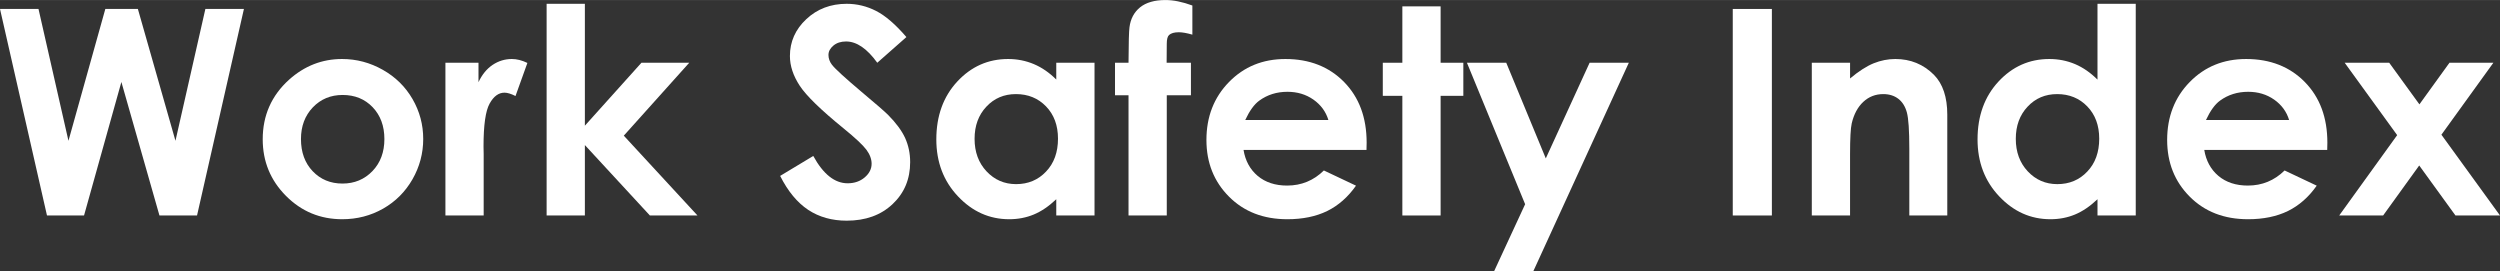 <?xml version="1.0" encoding="UTF-8"?>
<!DOCTYPE svg PUBLIC "-//W3C//DTD SVG 1.1//EN" "http://www.w3.org/Graphics/SVG/1.1/DTD/svg11.dtd">
<!-- Creator: CorelDRAW 2021 (64-Bit) -->
<svg xmlns="http://www.w3.org/2000/svg" xml:space="preserve" width="11.849in" height="1.286in" version="1.1" style="shape-rendering:geometricPrecision; text-rendering:geometricPrecision; image-rendering:optimizeQuality; fill-rule:evenodd; clip-rule:evenodd"
viewBox="0 0 8056.29 874.1"
 xmlns:xlink="http://www.w3.org/1999/xlink"
 xmlns:xodm="http://www.corel.com/coreldraw/odm/2003">
 <rect x="0" y="0" width="8056.29" height="874.1" fill="#333333" stroke="none"/>
 <defs>
  <style type="text/css">
   <![CDATA[
    .fil0 {fill:white;fill-rule:nonzero}
   ]]>
  </style>
 </defs>
 <g id="Layer_x0020_1">
  <polygon class="fil0" points="-0,28.74 124.05,28.74 220.61,453.58 339.41,28.74 444.31,28.74 565.43,453.58 661.83,28.74 786.04,28.74 634.95,694.27 513.83,694.27 391.16,264.02 270.82,694.27 151.4,694.27 "/>
  <path id="_1" class="fil0" d="M1102.28 190.02c46.5,0 90.22,11.59 131.16,34.76 41.09,23.17 72.92,54.53 95.94,94.24 23.02,39.86 34.45,82.65 34.45,128.69 0,46.35 -11.59,89.6 -34.61,129.93 -23.17,40.32 -54.69,71.84 -94.55,94.55 -40.01,22.71 -83.89,34.14 -131.93,34.14 -70.76,0 -131.16,-25.03 -181.06,-75.08 -50.05,-50.21 -75.08,-111.08 -75.08,-182.61 0,-76.78 28.27,-140.74 84.82,-191.88 49.59,-44.49 106.44,-66.74 170.87,-66.74zm1.85 115.87c-38.47,0 -70.45,13.29 -95.94,39.86 -25.49,26.73 -38.31,60.71 -38.31,102.27 0,42.64 12.67,77.25 37.85,103.66 25.18,26.42 57.16,39.7 95.94,39.7 38.62,0 70.76,-13.44 96.56,-40.17 25.64,-26.73 38.47,-61.18 38.47,-103.2 0,-42.17 -12.67,-76.32 -37.85,-102.73 -25.18,-26.26 -57.47,-39.4 -96.71,-39.4z"/>
  <path id="_2" class="fil0" d="M1435.36 202.07l106.6 0 0 62.57c11.43,-24.41 26.57,-42.95 45.42,-55.62 19,-12.67 39.7,-19 62.1,-19 15.91,0 32.6,4.17 50.06,12.67l-38.31 106.6c-14.37,-7.26 -26.27,-10.81 -35.53,-10.81 -18.85,0 -34.92,11.74 -47.89,35.22 -13.13,23.48 -19.62,69.52 -19.62,138.11l0.46 23.95 0 198.52 -123.28 0 0 -492.2z"/>
  <polygon id="_3" class="fil0" points="1761.48,12.05 1884.76,12.05 1884.76,404.91 2067.06,202.07 2221.09,202.07 2010.21,437.05 2247.66,694.27 2094.25,694.27 1884.76,467.33 1884.76,694.27 1761.48,694.27 "/>
  <path id="_4" class="fil0" d="M2920.92 119.27l-93.93 82.81c-32.9,-45.73 -66.43,-68.59 -100.57,-68.59 -16.68,0 -30.28,4.48 -40.79,13.29 -10.66,8.96 -15.91,19 -15.91,30.13 0,11.12 3.71,21.78 11.28,31.67 10.35,13.29 41.41,41.71 93.16,85.43 48.35,40.48 77.71,65.97 88.06,76.47 25.64,25.95 43.88,50.67 54.69,74.31 10.66,23.79 16.07,49.59 16.07,77.55 0,54.69 -18.85,99.65 -56.7,135.33 -37.7,35.53 -86.98,53.3 -147.85,53.3 -47.43,0 -88.68,-11.59 -123.9,-34.76 -35.22,-23.33 -65.5,-59.79 -90.53,-109.53l106.75 -64.27c32.14,58.71 69.06,88.06 110.77,88.06 21.78,0 40.17,-6.33 55,-19 14.83,-12.67 22.24,-27.34 22.24,-43.88 0,-14.98 -5.56,-30.13 -16.84,-45.26 -11.12,-14.99 -35.84,-38.16 -74,-69.21 -72.61,-59.01 -119.42,-104.59 -140.59,-136.72 -21.17,-32.13 -31.82,-64.11 -31.82,-96.09 0,-46.19 17.61,-85.74 52.68,-118.65 35.22,-33.06 78.63,-49.59 130.24,-49.59 33.22,0 64.89,7.72 94.86,23.02 30.13,15.45 62.57,43.41 97.64,84.2z"/>
  <path id="_5" class="fil0" d="M3403.85 202.07l123.28 0 0 492.2 -123.28 0 0 -52.37c-24.1,22.87 -48.35,39.24 -72.61,49.28 -24.25,10.04 -50.67,15.14 -78.94,15.14 -63.81,0 -118.8,-24.57 -165.3,-73.85 -46.5,-49.13 -69.68,-110.3 -69.68,-183.38 0,-75.85 22.56,-137.96 67.51,-186.47 44.95,-48.35 99.49,-72.61 163.76,-72.61 29.66,0 57.31,5.56 83.27,16.53 25.95,10.97 49.9,27.65 71.99,49.59l0 -54.07zm-129.92 101.03c-38.31,0 -70.14,13.44 -95.32,40.48 -25.34,26.88 -38.01,61.49 -38.01,103.66 0,42.48 12.82,77.4 38.62,104.9 25.8,27.34 57.47,41.09 95.17,41.09 38.78,0 71.06,-13.44 96.55,-40.48 25.65,-26.88 38.47,-62.26 38.47,-105.98 0,-42.79 -12.82,-77.4 -38.47,-103.97 -25.49,-26.42 -57.93,-39.71 -97.02,-39.71z"/>
  <path id="_6" class="fil0" d="M3593.1 202.07l43.57 0c0.31,-64.42 1.39,-102.43 3.09,-114.17 3.4,-27.04 14.68,-48.51 33.99,-64.27 19.47,-15.76 46.81,-23.64 82.19,-23.64 25.64,0 54.38,5.87 86.51,17.61l0 93.93c-17.77,-5.1 -32.29,-7.73 -43.72,-7.73 -14.37,0 -24.87,2.94 -31.51,8.96 -4.79,4.48 -7.26,13.9 -7.26,27.96l-0.46 61.33 78.33 0 0 104.74 -77.86 0 0 387.46 -123.28 0 0 -387.46 -43.57 0 0 -104.74z"/>
  <path id="_7" class="fil0" d="M4403.55 482.93l-396.26 0c5.72,35.07 21.01,63.03 45.73,83.89 24.72,20.7 56.39,31.05 94.7,31.05 46.04,0 85.43,-16.22 118.49,-48.66l103.51 48.97c-25.8,36.77 -56.85,63.96 -92.85,81.73 -36.15,17.61 -78.94,26.42 -128.53,26.42 -76.94,0 -139.66,-24.25 -188.01,-72.92 -48.35,-48.51 -72.61,-109.38 -72.61,-182.45 0,-74.93 24.25,-137.19 72.61,-186.62 48.35,-49.59 108.92,-74.31 181.99,-74.31 77.4,0 140.43,24.72 188.94,74 48.51,49.44 72.76,114.47 72.76,195.58l-0.46 23.33zm-122.82 -96.4c-8.19,-26.88 -24.25,-48.82 -48.2,-65.66 -24.1,-16.84 -51.91,-25.18 -83.73,-25.18 -34.45,0 -64.58,9.43 -90.69,28.43 -16.22,11.74 -31.36,32.6 -45.27,62.41l267.88 0z"/>
  <polygon id="_8" class="fil0" points="4519.11,20.39 4642.39,20.39 4642.39,202.07 4715.62,202.07 4715.62,308.67 4642.39,308.67 4642.39,694.27 4519.11,694.27 4519.11,308.67 4456.08,308.67 4456.08,202.07 4519.11,202.07 "/>
  <polygon id="_9" class="fil0" points="4727.21,202.07 4853.89,202.07 4981.34,510.28 5122.55,202.07 5248.92,202.07 4941.02,874.1 4814.65,874.1 4914.76,657.97 "/>
  <polygon id="_10" class="fil0" points="5583.85,28.74 5709.91,28.74 5709.91,694.27 5583.85,694.27 "/>
  <path id="_11" class="fil0" d="M5838.6 202.07l123.28 0 0 50.67c27.96,-23.48 53.45,-39.71 76.16,-48.97 22.71,-9.11 46.04,-13.75 69.83,-13.75 48.82,0 90.38,17 124.36,50.98 28.58,29.04 42.95,71.84 42.95,128.38l0 324.89 -122.36 0 0 -215.2c0,-58.71 -2.63,-97.64 -7.88,-116.8 -5.25,-19.31 -14.52,-33.99 -27.5,-44.03 -13.13,-10.04 -29.35,-15.14 -48.51,-15.14 -25.03,0 -46.5,8.34 -64.42,25.03 -17.92,16.68 -30.28,39.86 -37.23,69.21 -3.55,15.45 -5.41,48.66 -5.41,99.8l0 197.13 -123.28 0 0 -492.2z"/>
  <path id="_12" class="fil0" d="M6759.2 12.05l123.28 0 0 682.22 -123.28 0 0 -52.37c-24.1,22.87 -48.35,39.24 -72.61,49.28 -24.25,10.04 -50.67,15.14 -78.95,15.14 -63.81,0 -118.8,-24.57 -165.3,-73.85 -46.5,-49.13 -69.68,-110.3 -69.68,-183.38 0,-75.85 22.56,-137.96 67.51,-186.47 44.95,-48.35 99.49,-72.61 163.76,-72.61 29.66,0 57.32,5.56 83.27,16.53 25.95,11.12 49.9,27.81 71.99,49.9l0 -244.4zm-129.93 291.06c-38.31,0 -70.14,13.44 -95.32,40.48 -25.34,26.88 -38.01,61.49 -38.01,103.66 0,42.48 12.82,77.4 38.62,104.9 25.8,27.34 57.47,41.09 95.17,41.09 38.78,0 71.07,-13.44 96.56,-40.48 25.65,-26.88 38.47,-62.26 38.47,-105.98 0,-42.79 -12.82,-77.4 -38.47,-103.97 -25.49,-26.42 -57.93,-39.71 -97.02,-39.71z"/>
  <path id="_13" class="fil0" d="M7499.51 482.93l-396.26 0c5.72,35.07 21.01,63.03 45.73,83.89 24.72,20.7 56.39,31.05 94.7,31.05 46.04,0 85.43,-16.22 118.49,-48.66l103.51 48.97c-25.8,36.77 -56.85,63.96 -92.85,81.73 -36.15,17.61 -78.94,26.42 -128.53,26.42 -76.94,0 -139.66,-24.25 -188.01,-72.92 -48.35,-48.51 -72.61,-109.38 -72.61,-182.45 0,-74.93 24.25,-137.19 72.61,-186.62 48.35,-49.59 108.92,-74.31 181.99,-74.31 77.4,0 140.43,24.72 188.94,74 48.51,49.44 72.76,114.47 72.76,195.58l-0.46 23.33zm-122.82 -96.4c-8.19,-26.88 -24.25,-48.82 -48.2,-65.66 -24.1,-16.84 -51.91,-25.18 -83.73,-25.18 -34.45,0 -64.58,9.43 -90.69,28.43 -16.22,11.74 -31.36,32.6 -45.27,62.41l267.88 0z"/>
  <polygon id="_14" class="fil0" points="7555.74,202.07 7699.26,202.07 7796.59,336.17 7893.46,202.07 8034.97,202.07 7867.5,433.96 8056.29,694.27 7912.77,694.27 7795.97,533.14 7679.64,694.27 7538.13,694.27 7724.91,435.35 "/>
 </g>
</svg>
